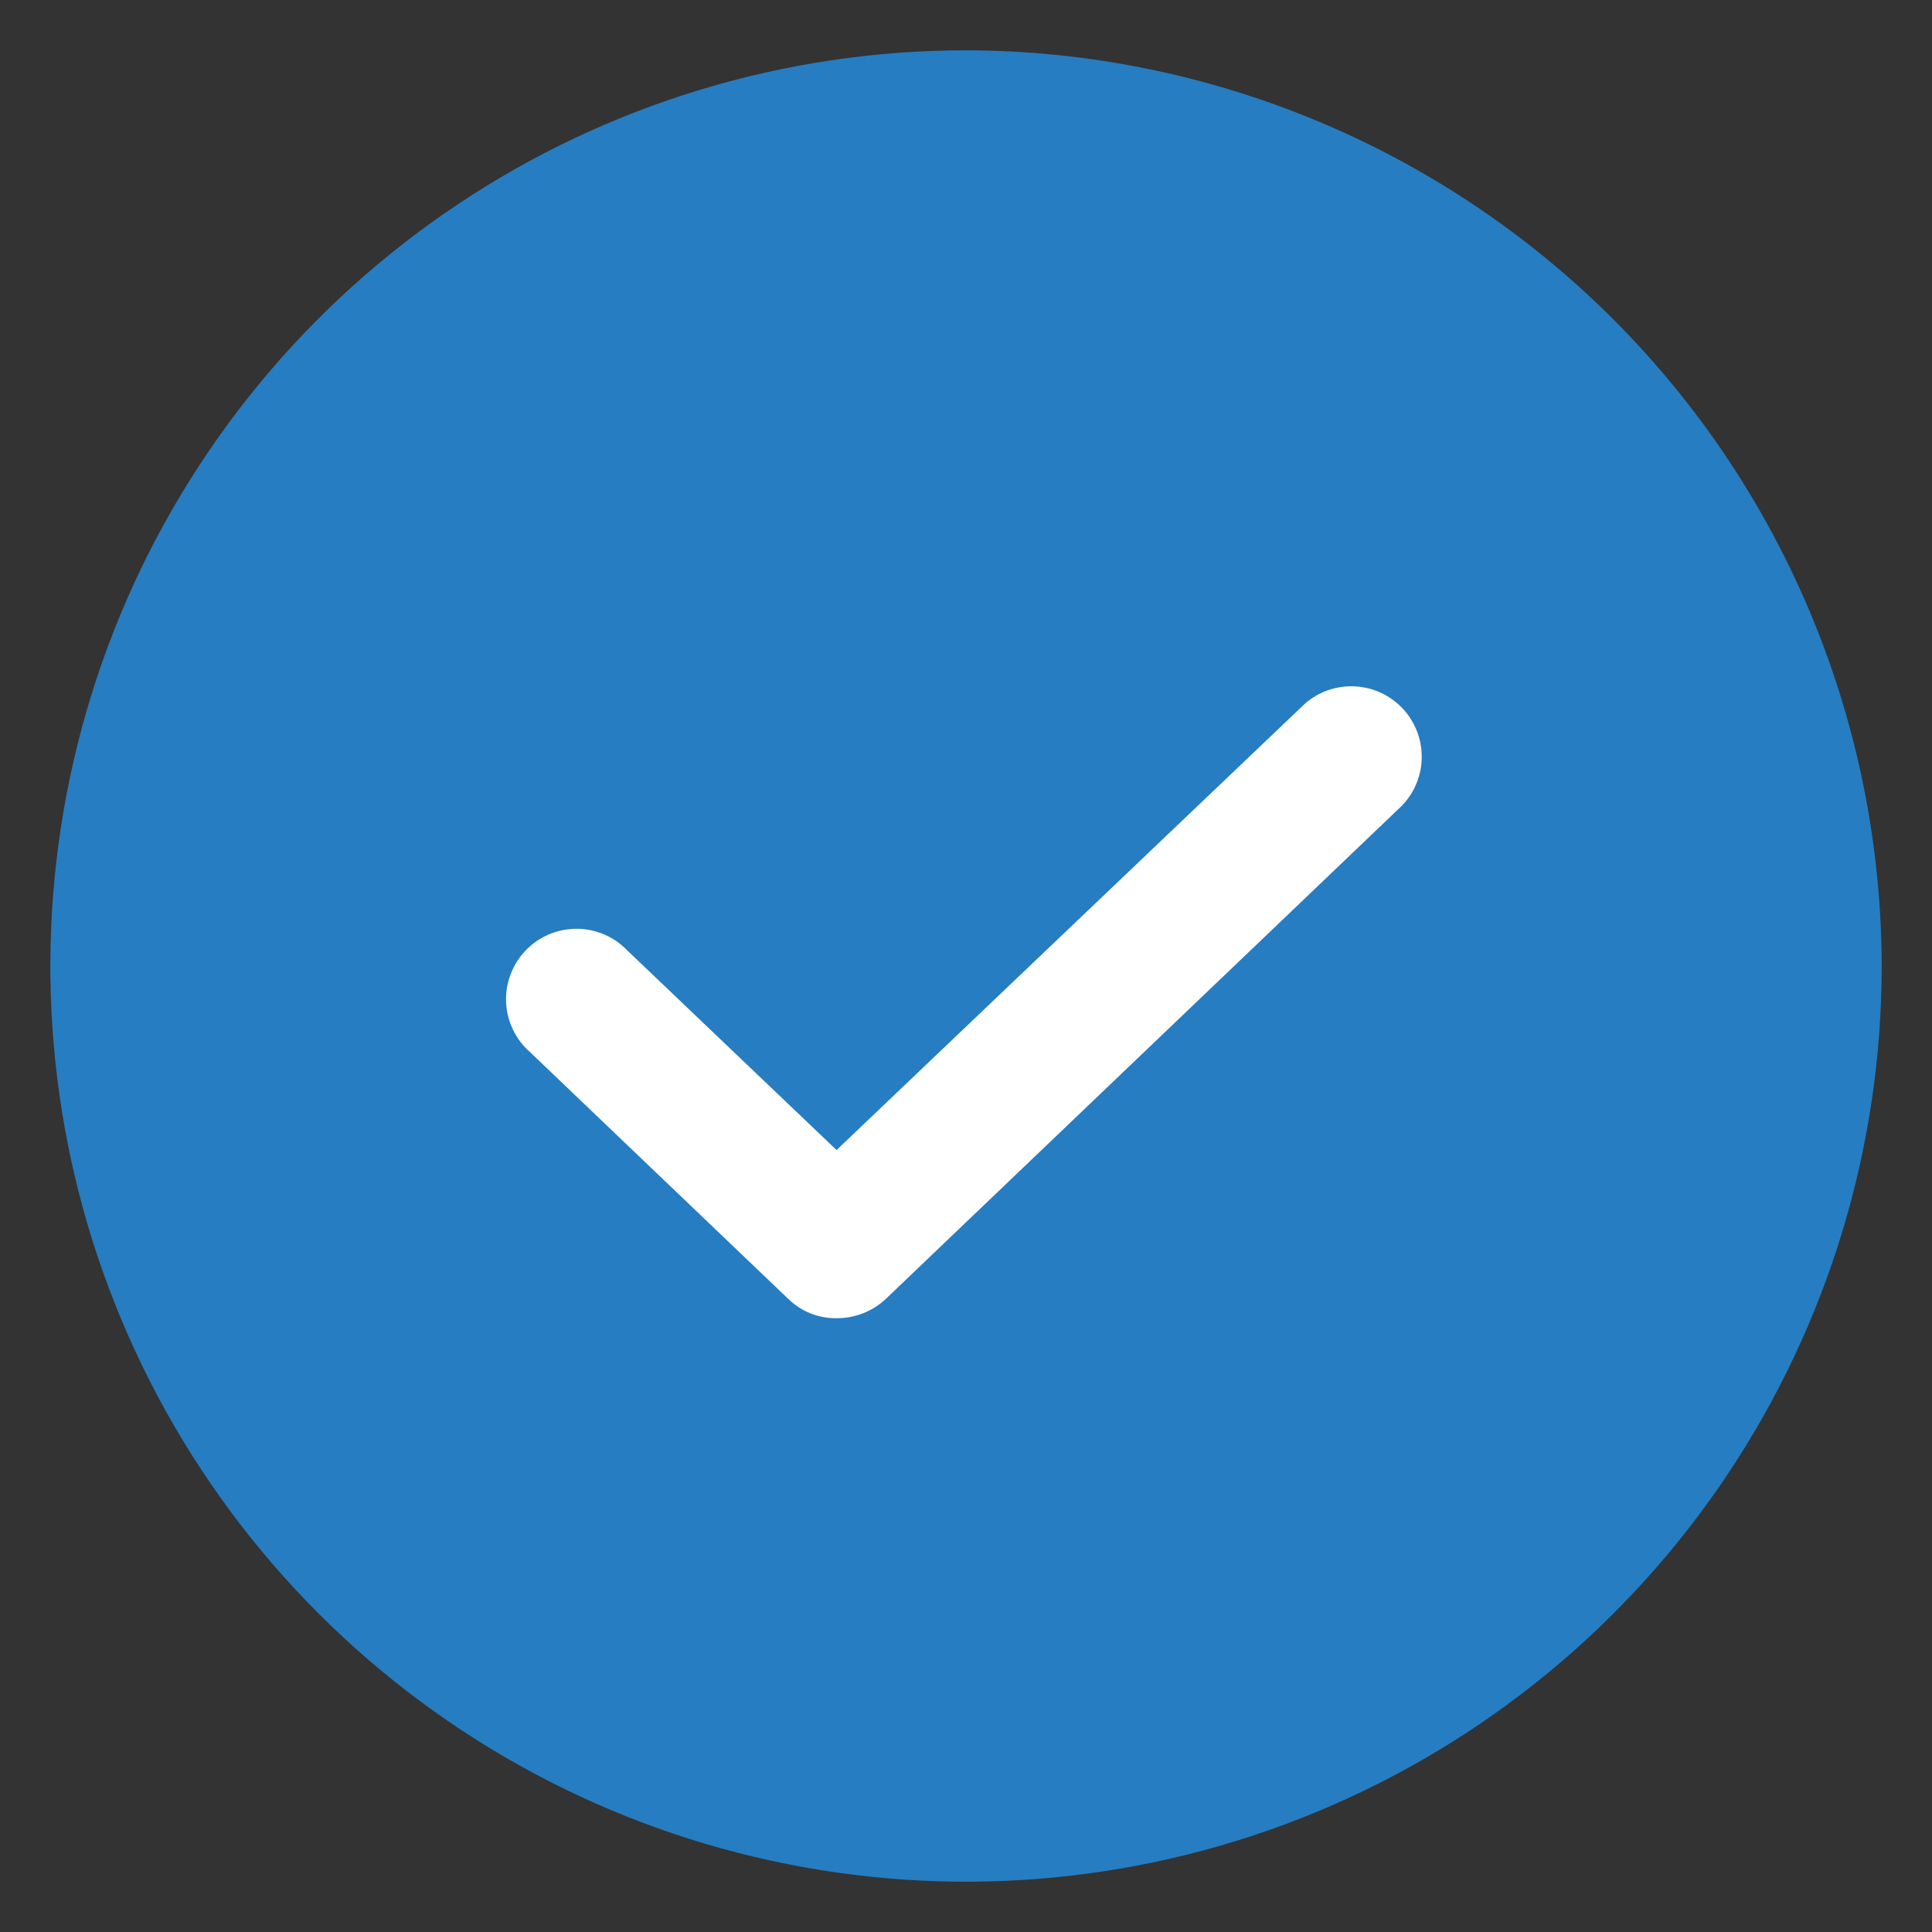 <?xml version="1.0" encoding="UTF-8"?> <svg xmlns="http://www.w3.org/2000/svg" width="26" height="26" viewBox="0 0 26 26" fill="none"><rect x="0" y="0" width="26" height="26" fill="#333333" stroke="none"/> <g clip-path="url(#clip0_507_1358)"> <circle cx="12.567" cy="13.434" r="9.1" fill="white"></circle> <path d="M13 0.677C10.563 0.677 8.18 1.4 6.154 2.754C4.127 4.108 2.548 6.033 1.615 8.284C0.683 10.536 0.439 13.014 0.914 15.404C1.39 17.795 2.563 19.99 4.287 21.714C6.01 23.437 8.206 24.611 10.596 25.086C12.986 25.562 15.464 25.318 17.716 24.385C19.968 23.452 21.892 21.873 23.246 19.846C24.6 17.82 25.323 15.437 25.323 13C25.317 9.734 24.017 6.603 21.707 4.293C19.397 1.984 16.267 0.684 13 0.677ZM18.865 10.844L11.922 17.479C11.742 17.648 11.505 17.741 11.258 17.74C11.138 17.741 11.018 17.719 10.906 17.675C10.795 17.63 10.693 17.563 10.607 17.479L7.135 14.161C7.039 14.077 6.96 13.975 6.905 13.86C6.849 13.745 6.817 13.62 6.811 13.492C6.805 13.364 6.825 13.237 6.87 13.117C6.914 12.997 6.982 12.888 7.07 12.795C7.158 12.702 7.264 12.628 7.381 12.577C7.498 12.527 7.625 12.5 7.753 12.499C7.88 12.498 8.007 12.524 8.125 12.573C8.243 12.622 8.349 12.695 8.438 12.787L11.258 15.477L17.562 9.469C17.746 9.308 17.986 9.225 18.23 9.237C18.474 9.248 18.705 9.354 18.873 9.531C19.041 9.709 19.134 9.944 19.133 10.189C19.132 10.434 19.036 10.668 18.865 10.844Z" fill="#267DC1"></path> </g> <defs> <clipPath id="clip0_507_1358"> <rect width="26" height="26" fill="white"></rect> </clipPath> </defs> </svg> 